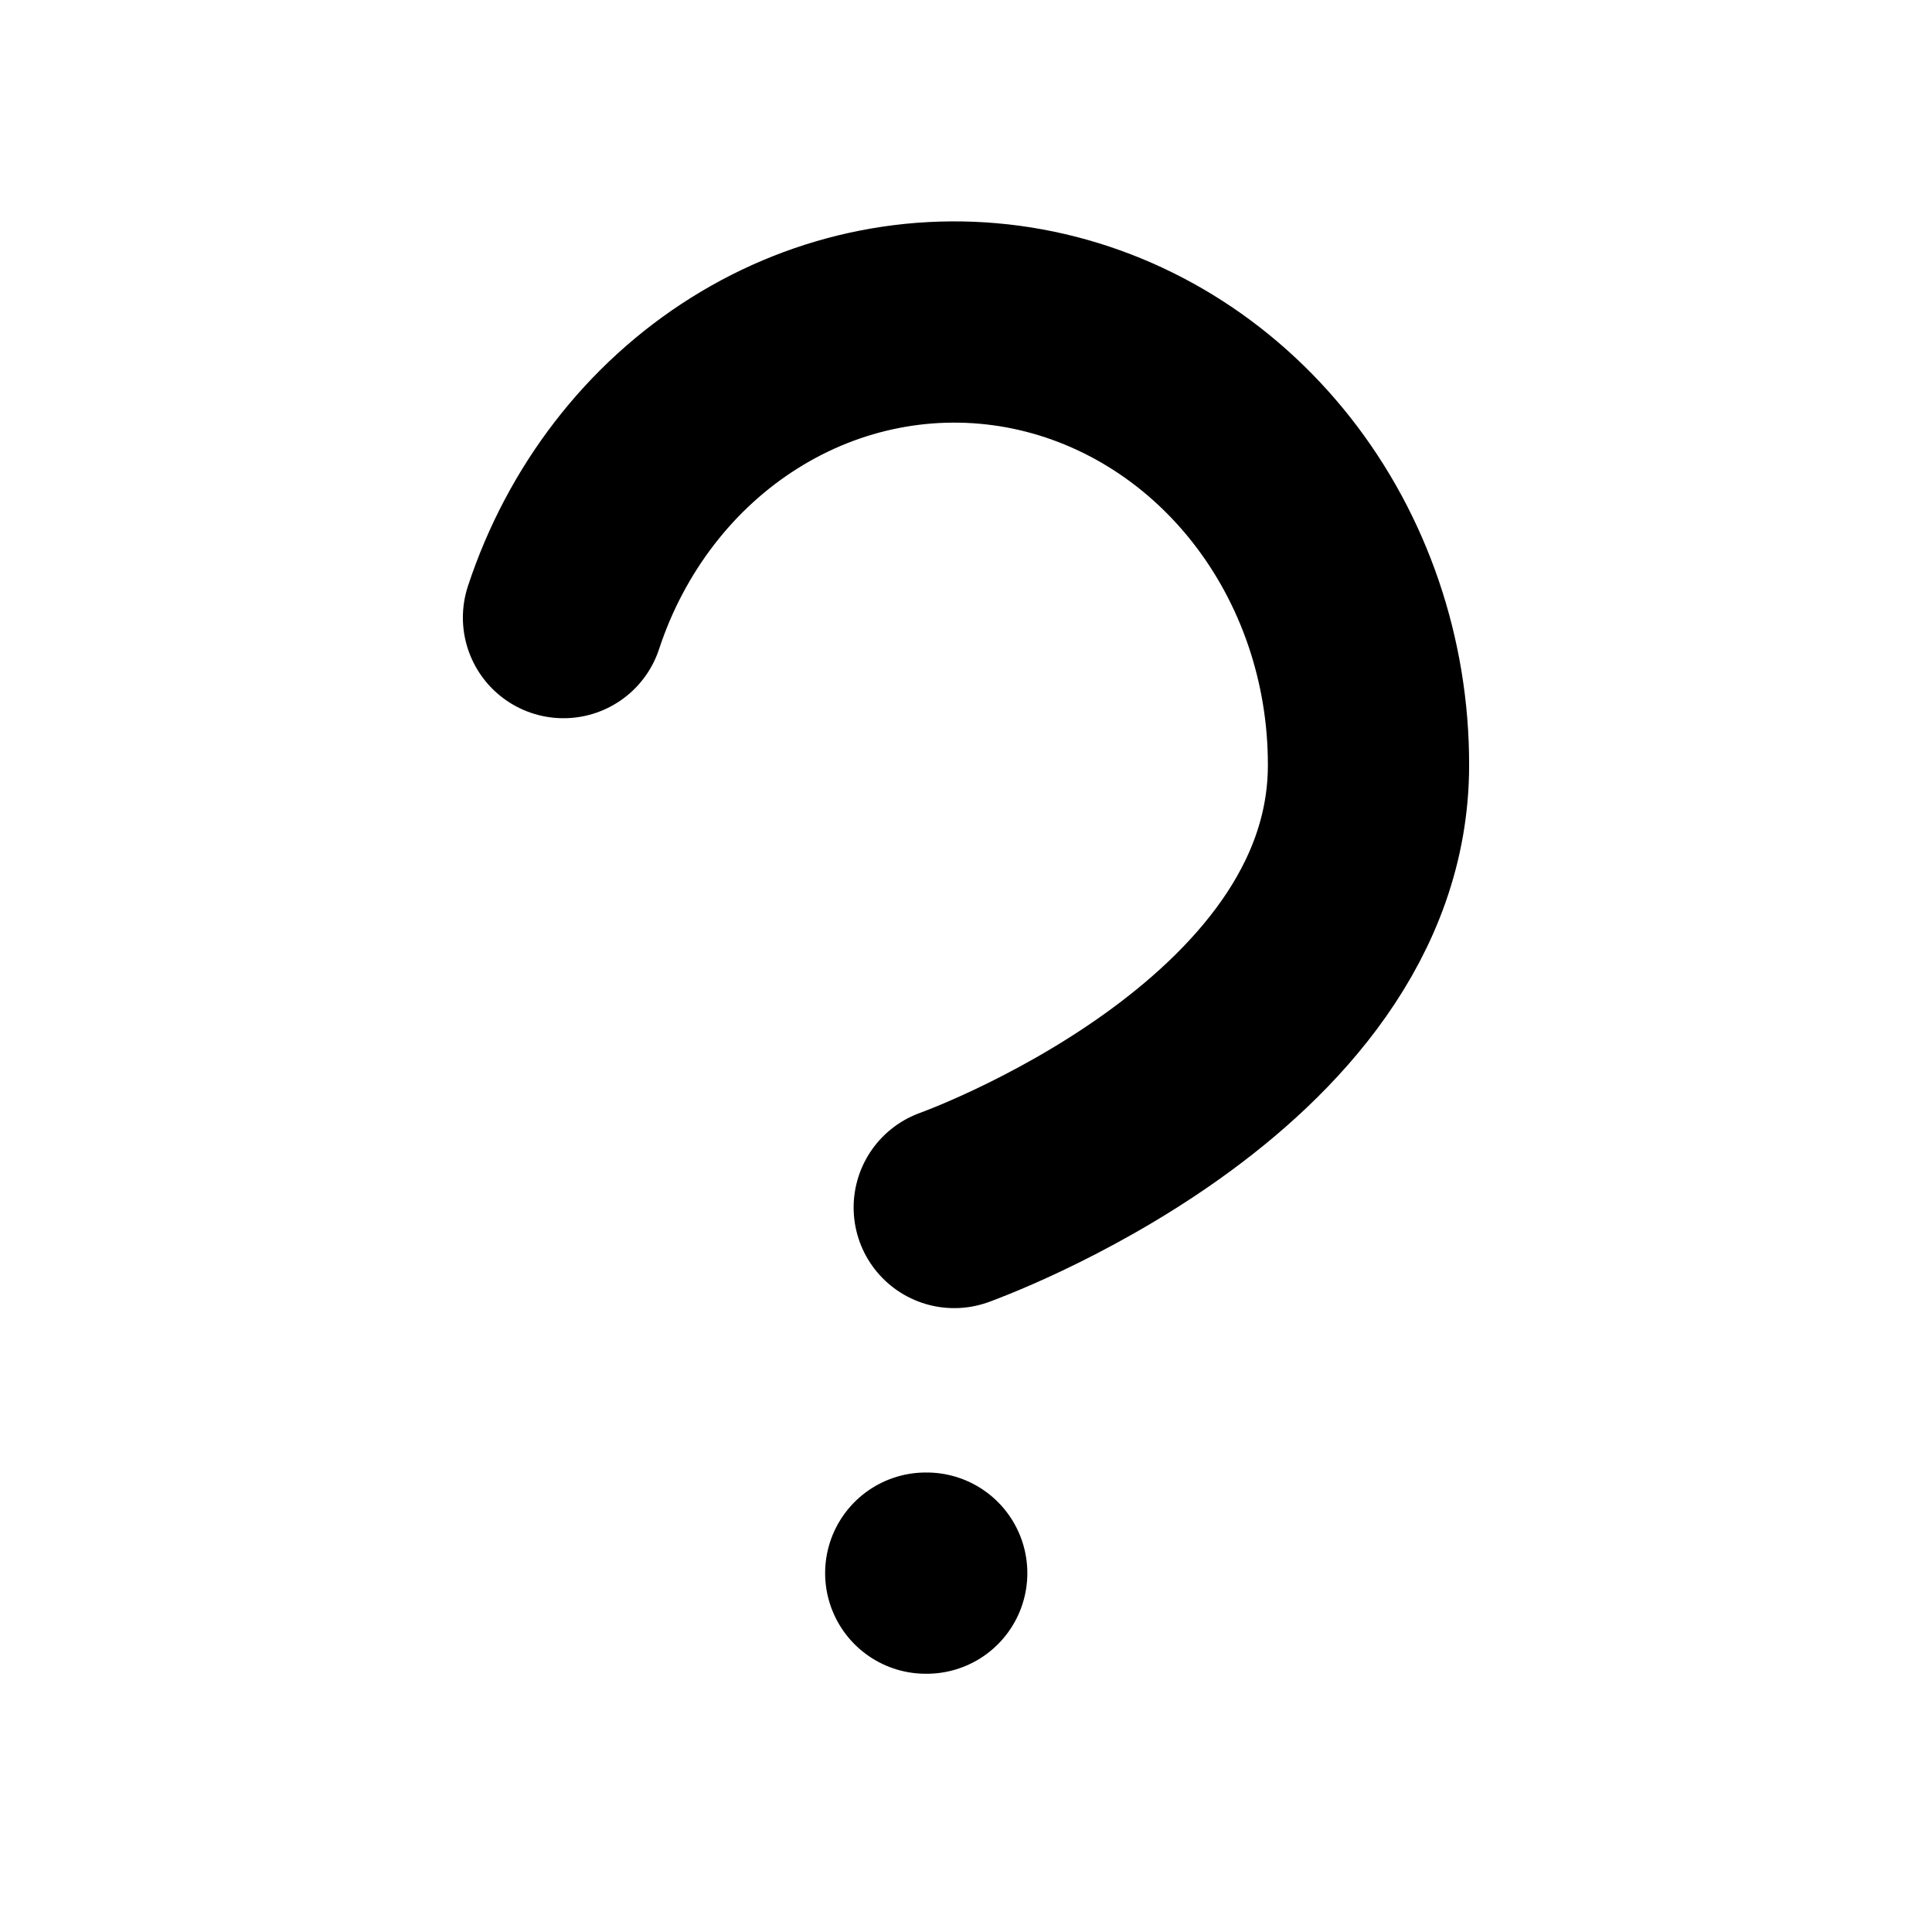 <svg width="24" height="24" viewBox="0 0 24 24" fill="none" xmlns="http://www.w3.org/2000/svg">
<path d="M7 7.672C7.403 6.448 8.199 5.415 9.247 4.758C10.295 4.1 11.526 3.86 12.724 4.079C13.922 4.299 15.008 4.964 15.791 5.957C16.573 6.949 17.002 8.206 17 9.504C17 13.168 11.854 15 11.854 15" stroke="black" stroke-width="2.5" stroke-linecap="round" stroke-linejoin="round"/>
<path d="M11.5 19.542H11.512" stroke="black" stroke-width="2.5" stroke-linecap="round" stroke-linejoin="round"/>
</svg>
